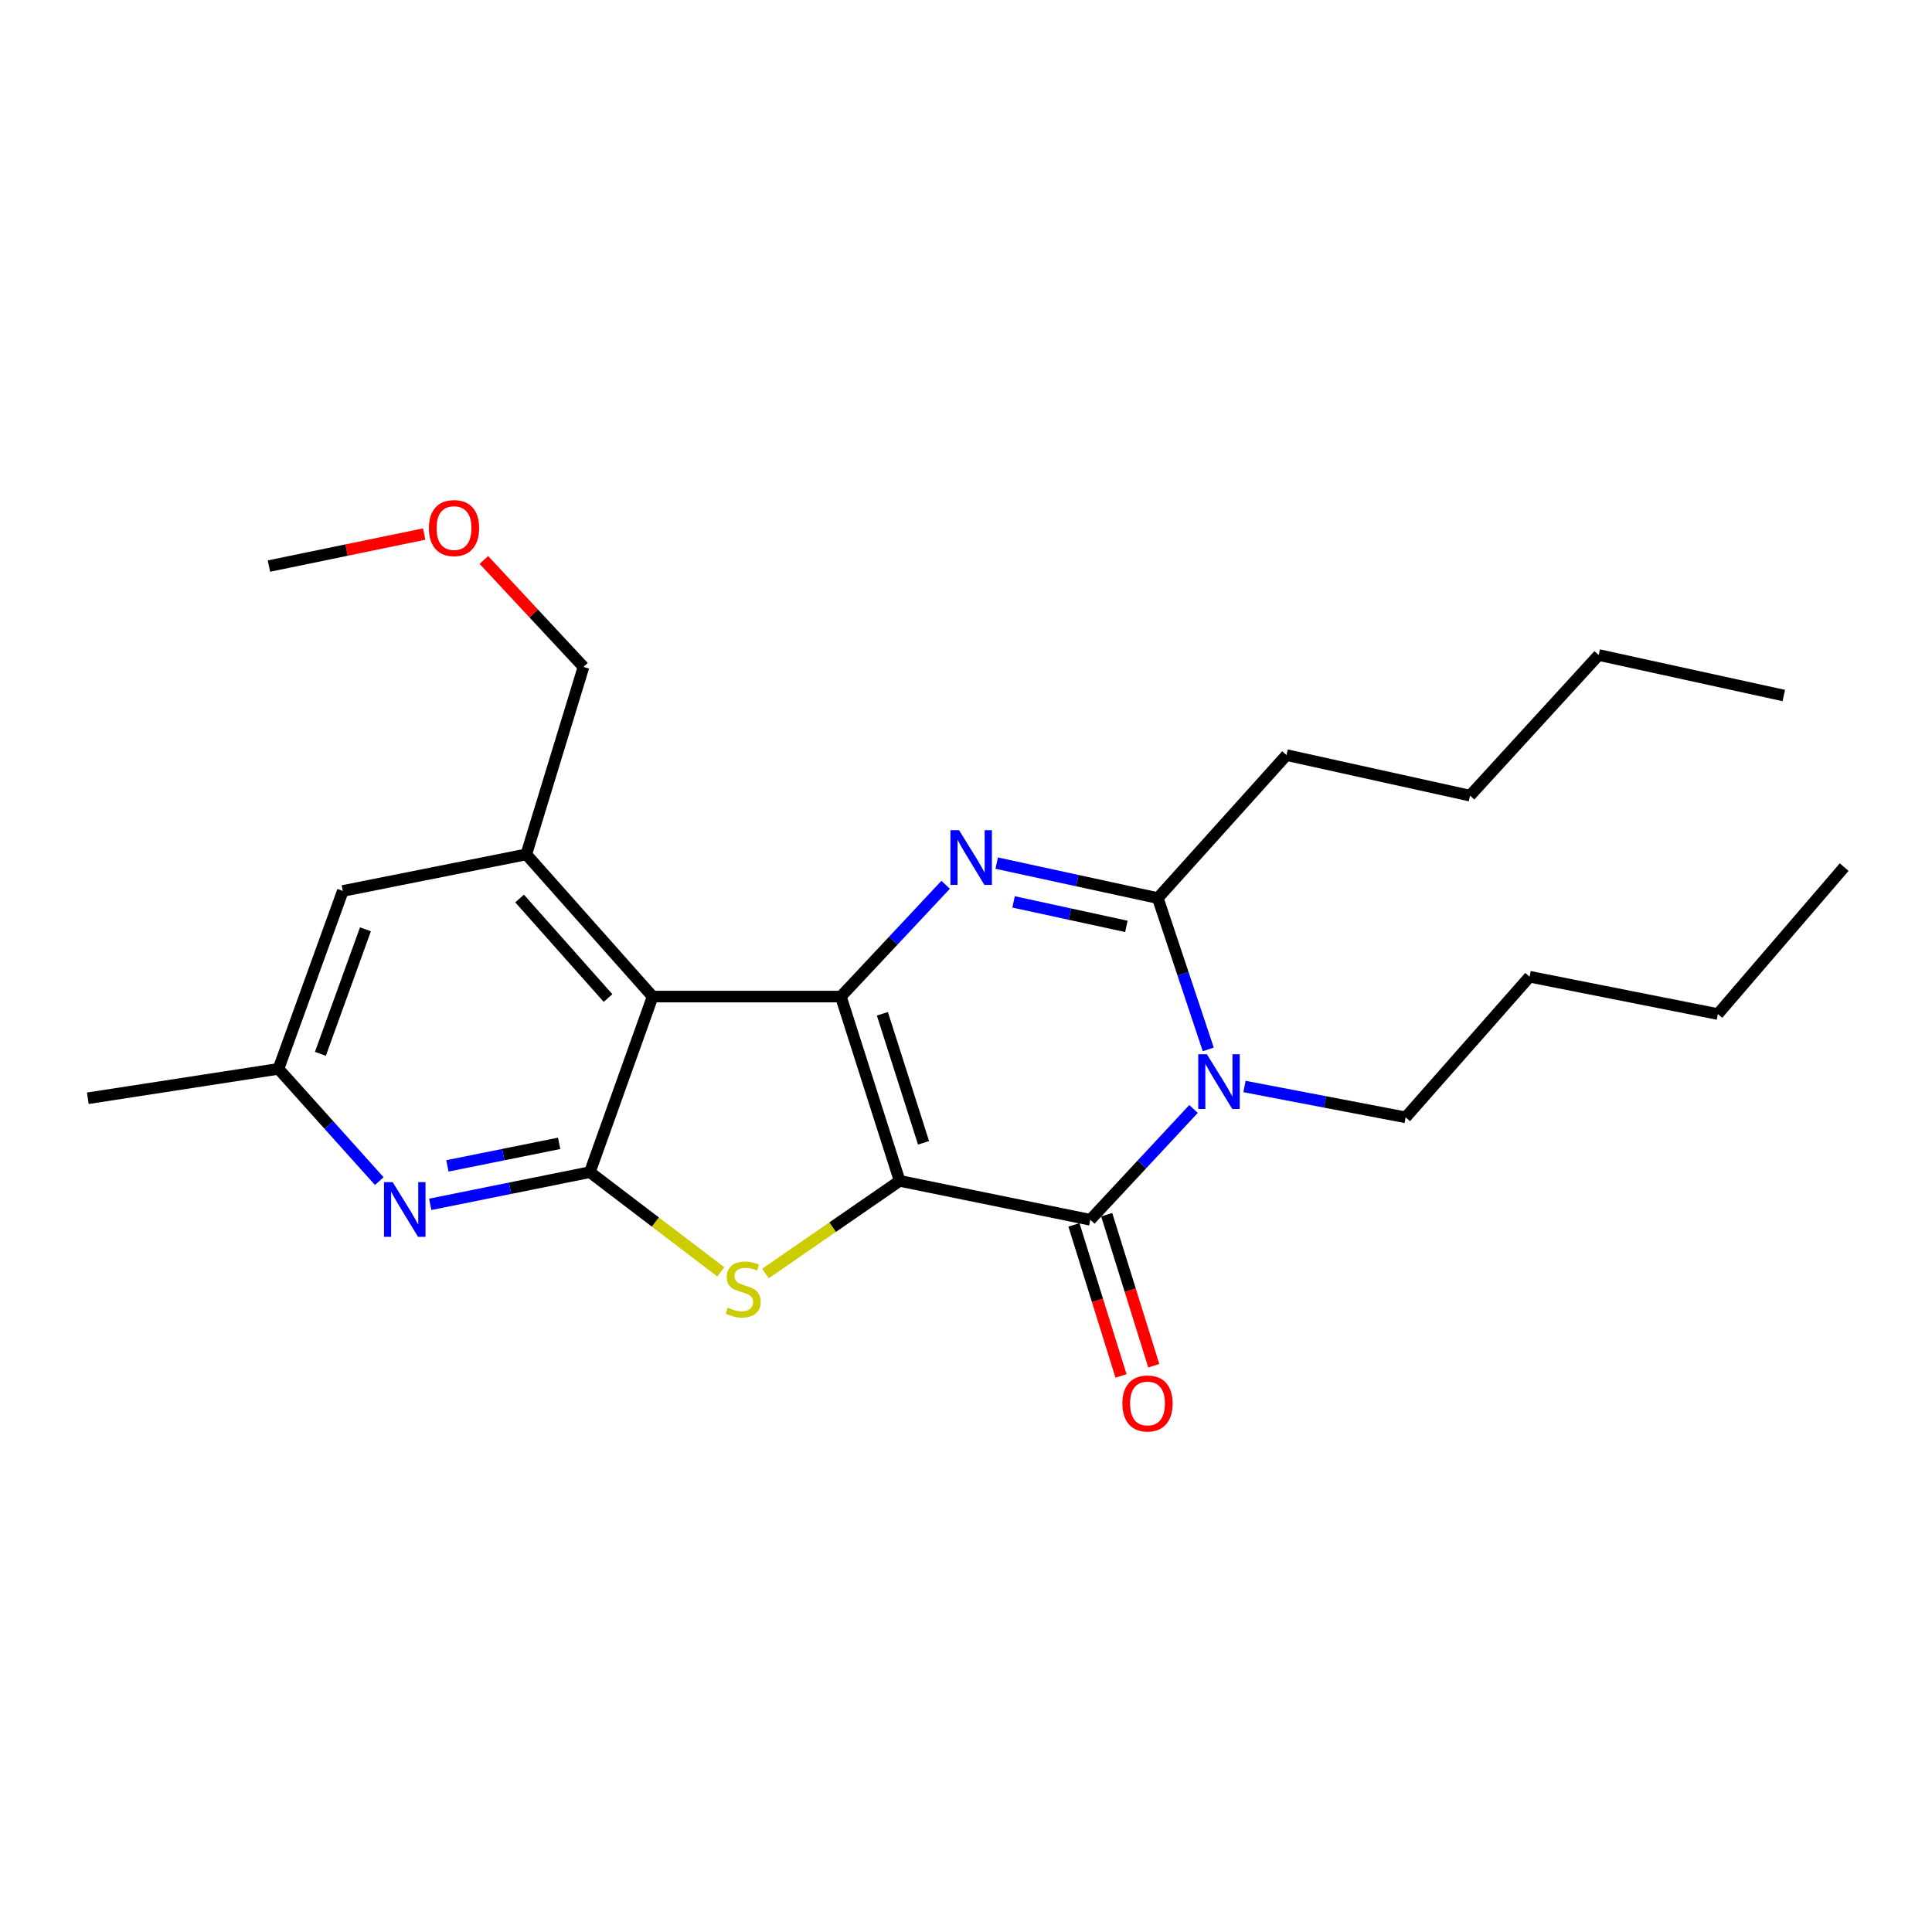 <?xml version='1.0' encoding='iso-8859-1'?>
<svg version='1.1' baseProfile='full'
              xmlns='http://www.w3.org/2000/svg'
                      xmlns:rdkit='http://www.rdkit.org/xml'
                      xmlns:xlink='http://www.w3.org/1999/xlink'
                  xml:space='preserve'
width='1000px' height='1000px' viewBox='0 0 1000 1000'>
<!-- END OF HEADER -->
<rect style='opacity:1.0;fill:#FFFFFF;stroke:none' width='1000' height='1000' x='0' y='0'> </rect>
<path class='bond-0' d='M 465.665,611.221 L 435.237,515.823' style='fill:none;fill-rule:evenodd;stroke:#000000;stroke-width:6px;stroke-linecap:butt;stroke-linejoin:miter;stroke-opacity:1' />
<path class='bond-0' d='M 478.02,591.515 L 456.721,524.736' style='fill:none;fill-rule:evenodd;stroke:#000000;stroke-width:6px;stroke-linecap:butt;stroke-linejoin:miter;stroke-opacity:1' />
<path class='bond-1' d='M 465.665,611.221 L 564.349,631.359' style='fill:none;fill-rule:evenodd;stroke:#000000;stroke-width:6px;stroke-linecap:butt;stroke-linejoin:miter;stroke-opacity:1' />
<path class='bond-3' d='M 465.665,611.221 L 430.934,635.191' style='fill:none;fill-rule:evenodd;stroke:#000000;stroke-width:6px;stroke-linecap:butt;stroke-linejoin:miter;stroke-opacity:1' />
<path class='bond-3' d='M 430.934,635.191 L 396.202,659.16' style='fill:none;fill-rule:evenodd;stroke:#CCCC00;stroke-width:6px;stroke-linecap:butt;stroke-linejoin:miter;stroke-opacity:1' />
<path class='bond-2' d='M 435.237,515.823 L 462.353,486.894' style='fill:none;fill-rule:evenodd;stroke:#000000;stroke-width:6px;stroke-linecap:butt;stroke-linejoin:miter;stroke-opacity:1' />
<path class='bond-2' d='M 462.353,486.894 L 489.469,457.965' style='fill:none;fill-rule:evenodd;stroke:#0000FF;stroke-width:6px;stroke-linecap:butt;stroke-linejoin:miter;stroke-opacity:1' />
<path class='bond-5' d='M 435.237,515.823 L 337.796,515.823' style='fill:none;fill-rule:evenodd;stroke:#000000;stroke-width:6px;stroke-linecap:butt;stroke-linejoin:miter;stroke-opacity:1' />
<path class='bond-4' d='M 564.349,631.359 L 591.056,602.681' style='fill:none;fill-rule:evenodd;stroke:#000000;stroke-width:6px;stroke-linecap:butt;stroke-linejoin:miter;stroke-opacity:1' />
<path class='bond-4' d='M 591.056,602.681 L 617.764,574.003' style='fill:none;fill-rule:evenodd;stroke:#0000FF;stroke-width:6px;stroke-linecap:butt;stroke-linejoin:miter;stroke-opacity:1' />
<path class='bond-10' d='M 555.871,634 L 568.052,673.093' style='fill:none;fill-rule:evenodd;stroke:#000000;stroke-width:6px;stroke-linecap:butt;stroke-linejoin:miter;stroke-opacity:1' />
<path class='bond-10' d='M 568.052,673.093 L 580.233,712.187' style='fill:none;fill-rule:evenodd;stroke:#FF0000;stroke-width:6px;stroke-linecap:butt;stroke-linejoin:miter;stroke-opacity:1' />
<path class='bond-10' d='M 572.826,628.717 L 585.008,667.81' style='fill:none;fill-rule:evenodd;stroke:#000000;stroke-width:6px;stroke-linecap:butt;stroke-linejoin:miter;stroke-opacity:1' />
<path class='bond-10' d='M 585.008,667.81 L 597.189,706.903' style='fill:none;fill-rule:evenodd;stroke:#FF0000;stroke-width:6px;stroke-linecap:butt;stroke-linejoin:miter;stroke-opacity:1' />
<path class='bond-26' d='M 515.885,446.746 L 557.586,455.799' style='fill:none;fill-rule:evenodd;stroke:#0000FF;stroke-width:6px;stroke-linecap:butt;stroke-linejoin:miter;stroke-opacity:1' />
<path class='bond-26' d='M 557.586,455.799 L 599.286,464.853' style='fill:none;fill-rule:evenodd;stroke:#000000;stroke-width:6px;stroke-linecap:butt;stroke-linejoin:miter;stroke-opacity:1' />
<path class='bond-26' d='M 524.627,466.817 L 553.817,473.155' style='fill:none;fill-rule:evenodd;stroke:#0000FF;stroke-width:6px;stroke-linecap:butt;stroke-linejoin:miter;stroke-opacity:1' />
<path class='bond-26' d='M 553.817,473.155 L 583.008,479.492' style='fill:none;fill-rule:evenodd;stroke:#000000;stroke-width:6px;stroke-linecap:butt;stroke-linejoin:miter;stroke-opacity:1' />
<path class='bond-6' d='M 373.088,658.311 L 339.202,632.507' style='fill:none;fill-rule:evenodd;stroke:#CCCC00;stroke-width:6px;stroke-linecap:butt;stroke-linejoin:miter;stroke-opacity:1' />
<path class='bond-6' d='M 339.202,632.507 L 305.316,606.703' style='fill:none;fill-rule:evenodd;stroke:#000000;stroke-width:6px;stroke-linecap:butt;stroke-linejoin:miter;stroke-opacity:1' />
<path class='bond-7' d='M 625.393,543.184 L 612.339,504.018' style='fill:none;fill-rule:evenodd;stroke:#0000FF;stroke-width:6px;stroke-linecap:butt;stroke-linejoin:miter;stroke-opacity:1' />
<path class='bond-7' d='M 612.339,504.018 L 599.286,464.853' style='fill:none;fill-rule:evenodd;stroke:#000000;stroke-width:6px;stroke-linecap:butt;stroke-linejoin:miter;stroke-opacity:1' />
<path class='bond-13' d='M 644.146,562.373 L 685.858,570.355' style='fill:none;fill-rule:evenodd;stroke:#0000FF;stroke-width:6px;stroke-linecap:butt;stroke-linejoin:miter;stroke-opacity:1' />
<path class='bond-13' d='M 685.858,570.355 L 727.569,578.337' style='fill:none;fill-rule:evenodd;stroke:#000000;stroke-width:6px;stroke-linecap:butt;stroke-linejoin:miter;stroke-opacity:1' />
<path class='bond-9' d='M 337.796,515.823 L 272.412,442.23' style='fill:none;fill-rule:evenodd;stroke:#000000;stroke-width:6px;stroke-linecap:butt;stroke-linejoin:miter;stroke-opacity:1' />
<path class='bond-9' d='M 314.712,516.58 L 268.943,465.064' style='fill:none;fill-rule:evenodd;stroke:#000000;stroke-width:6px;stroke-linecap:butt;stroke-linejoin:miter;stroke-opacity:1' />
<path class='bond-25' d='M 337.796,515.823 L 305.316,606.703' style='fill:none;fill-rule:evenodd;stroke:#000000;stroke-width:6px;stroke-linecap:butt;stroke-linejoin:miter;stroke-opacity:1' />
<path class='bond-8' d='M 305.316,606.703 L 264.001,615.037' style='fill:none;fill-rule:evenodd;stroke:#000000;stroke-width:6px;stroke-linecap:butt;stroke-linejoin:miter;stroke-opacity:1' />
<path class='bond-8' d='M 264.001,615.037 L 222.687,623.371' style='fill:none;fill-rule:evenodd;stroke:#0000FF;stroke-width:6px;stroke-linecap:butt;stroke-linejoin:miter;stroke-opacity:1' />
<path class='bond-8' d='M 289.41,591.794 L 260.49,597.628' style='fill:none;fill-rule:evenodd;stroke:#000000;stroke-width:6px;stroke-linecap:butt;stroke-linejoin:miter;stroke-opacity:1' />
<path class='bond-8' d='M 260.49,597.628 L 231.569,603.462' style='fill:none;fill-rule:evenodd;stroke:#0000FF;stroke-width:6px;stroke-linecap:butt;stroke-linejoin:miter;stroke-opacity:1' />
<path class='bond-14' d='M 599.286,464.853 L 665.894,390.835' style='fill:none;fill-rule:evenodd;stroke:#000000;stroke-width:6px;stroke-linecap:butt;stroke-linejoin:miter;stroke-opacity:1' />
<path class='bond-12' d='M 196.317,611.346 L 170.228,582.291' style='fill:none;fill-rule:evenodd;stroke:#0000FF;stroke-width:6px;stroke-linecap:butt;stroke-linejoin:miter;stroke-opacity:1' />
<path class='bond-12' d='M 170.228,582.291 L 144.138,553.236' style='fill:none;fill-rule:evenodd;stroke:#000000;stroke-width:6px;stroke-linecap:butt;stroke-linejoin:miter;stroke-opacity:1' />
<path class='bond-11' d='M 272.412,442.23 L 177.447,461.153' style='fill:none;fill-rule:evenodd;stroke:#000000;stroke-width:6px;stroke-linecap:butt;stroke-linejoin:miter;stroke-opacity:1' />
<path class='bond-15' d='M 272.412,442.23 L 302.021,345.193' style='fill:none;fill-rule:evenodd;stroke:#000000;stroke-width:6px;stroke-linecap:butt;stroke-linejoin:miter;stroke-opacity:1' />
<path class='bond-27' d='M 177.447,461.153 L 144.138,553.236' style='fill:none;fill-rule:evenodd;stroke:#000000;stroke-width:6px;stroke-linecap:butt;stroke-linejoin:miter;stroke-opacity:1' />
<path class='bond-27' d='M 189.152,481.007 L 165.835,545.465' style='fill:none;fill-rule:evenodd;stroke:#000000;stroke-width:6px;stroke-linecap:butt;stroke-linejoin:miter;stroke-opacity:1' />
<path class='bond-17' d='M 144.138,553.236 L 45.455,568.46' style='fill:none;fill-rule:evenodd;stroke:#000000;stroke-width:6px;stroke-linecap:butt;stroke-linejoin:miter;stroke-opacity:1' />
<path class='bond-19' d='M 727.569,578.337 L 791.72,505.552' style='fill:none;fill-rule:evenodd;stroke:#000000;stroke-width:6px;stroke-linecap:butt;stroke-linejoin:miter;stroke-opacity:1' />
<path class='bond-20' d='M 665.894,390.835 L 760.878,411.821' style='fill:none;fill-rule:evenodd;stroke:#000000;stroke-width:6px;stroke-linecap:butt;stroke-linejoin:miter;stroke-opacity:1' />
<path class='bond-16' d='M 302.021,345.193 L 276.238,317.517' style='fill:none;fill-rule:evenodd;stroke:#000000;stroke-width:6px;stroke-linecap:butt;stroke-linejoin:miter;stroke-opacity:1' />
<path class='bond-16' d='M 276.238,317.517 L 250.456,289.841' style='fill:none;fill-rule:evenodd;stroke:#FF0000;stroke-width:6px;stroke-linecap:butt;stroke-linejoin:miter;stroke-opacity:1' />
<path class='bond-18' d='M 219.553,276.432 L 179.379,284.716' style='fill:none;fill-rule:evenodd;stroke:#FF0000;stroke-width:6px;stroke-linecap:butt;stroke-linejoin:miter;stroke-opacity:1' />
<path class='bond-18' d='M 179.379,284.716 L 139.205,293' style='fill:none;fill-rule:evenodd;stroke:#000000;stroke-width:6px;stroke-linecap:butt;stroke-linejoin:miter;stroke-opacity:1' />
<path class='bond-21' d='M 791.72,505.552 L 889.161,524.871' style='fill:none;fill-rule:evenodd;stroke:#000000;stroke-width:6px;stroke-linecap:butt;stroke-linejoin:miter;stroke-opacity:1' />
<path class='bond-22' d='M 760.878,411.821 L 827.486,339.037' style='fill:none;fill-rule:evenodd;stroke:#000000;stroke-width:6px;stroke-linecap:butt;stroke-linejoin:miter;stroke-opacity:1' />
<path class='bond-23' d='M 889.161,524.871 L 954.545,448.82' style='fill:none;fill-rule:evenodd;stroke:#000000;stroke-width:6px;stroke-linecap:butt;stroke-linejoin:miter;stroke-opacity:1' />
<path class='bond-24' d='M 827.486,339.037 L 923.279,360.003' style='fill:none;fill-rule:evenodd;stroke:#000000;stroke-width:6px;stroke-linecap:butt;stroke-linejoin:miter;stroke-opacity:1' />
<path  class='atom-3' d='M 496.414 429.717
L 505.694 444.717
Q 506.614 446.197, 508.094 448.877
Q 509.574 451.557, 509.654 451.717
L 509.654 429.717
L 513.414 429.717
L 513.414 458.037
L 509.534 458.037
L 499.574 441.637
Q 498.414 439.717, 497.174 437.517
Q 495.974 435.317, 495.614 434.637
L 495.614 458.037
L 491.934 458.037
L 491.934 429.717
L 496.414 429.717
' fill='#0000FF'/>
<path  class='atom-4' d='M 376.662 676.844
Q 376.982 676.964, 378.302 677.524
Q 379.622 678.084, 381.062 678.444
Q 382.542 678.764, 383.982 678.764
Q 386.662 678.764, 388.222 677.484
Q 389.782 676.164, 389.782 673.884
Q 389.782 672.324, 388.982 671.364
Q 388.222 670.404, 387.022 669.884
Q 385.822 669.364, 383.822 668.764
Q 381.302 668.004, 379.782 667.284
Q 378.302 666.564, 377.222 665.044
Q 376.182 663.524, 376.182 660.964
Q 376.182 657.404, 378.582 655.204
Q 381.022 653.004, 385.822 653.004
Q 389.102 653.004, 392.822 654.564
L 391.902 657.644
Q 388.502 656.244, 385.942 656.244
Q 383.182 656.244, 381.662 657.404
Q 380.142 658.524, 380.182 660.484
Q 380.182 662.004, 380.942 662.924
Q 381.742 663.844, 382.862 664.364
Q 384.022 664.884, 385.942 665.484
Q 388.502 666.284, 390.022 667.084
Q 391.542 667.884, 392.622 669.524
Q 393.742 671.124, 393.742 673.884
Q 393.742 677.804, 391.102 679.924
Q 388.502 682.004, 384.142 682.004
Q 381.622 682.004, 379.702 681.444
Q 377.822 680.924, 375.582 680.004
L 376.662 676.844
' fill='#CCCC00'/>
<path  class='atom-5' d='M 624.687 545.687
L 633.967 560.687
Q 634.887 562.167, 636.367 564.847
Q 637.847 567.527, 637.927 567.687
L 637.927 545.687
L 641.687 545.687
L 641.687 574.007
L 637.807 574.007
L 627.847 557.607
Q 626.687 555.687, 625.447 553.487
Q 624.247 551.287, 623.887 550.607
L 623.887 574.007
L 620.207 574.007
L 620.207 545.687
L 624.687 545.687
' fill='#0000FF'/>
<path  class='atom-9' d='M 203.243 611.871
L 212.523 626.871
Q 213.443 628.351, 214.923 631.031
Q 216.403 633.711, 216.483 633.871
L 216.483 611.871
L 220.243 611.871
L 220.243 640.191
L 216.363 640.191
L 206.403 623.791
Q 205.243 621.871, 204.003 619.671
Q 202.803 617.471, 202.443 616.791
L 202.443 640.191
L 198.763 640.191
L 198.763 611.871
L 203.243 611.871
' fill='#0000FF'/>
<path  class='atom-11' d='M 580.948 726.432
Q 580.948 719.632, 584.308 715.832
Q 587.668 712.032, 593.948 712.032
Q 600.228 712.032, 603.588 715.832
Q 606.948 719.632, 606.948 726.432
Q 606.948 733.312, 603.548 737.232
Q 600.148 741.112, 593.948 741.112
Q 587.708 741.112, 584.308 737.232
Q 580.948 733.352, 580.948 726.432
M 593.948 737.912
Q 598.268 737.912, 600.588 735.032
Q 602.948 732.112, 602.948 726.432
Q 602.948 720.872, 600.588 718.072
Q 598.268 715.232, 593.948 715.232
Q 589.628 715.232, 587.268 718.032
Q 584.948 720.832, 584.948 726.432
Q 584.948 732.152, 587.268 735.032
Q 589.628 737.912, 593.948 737.912
' fill='#FF0000'/>
<path  class='atom-17' d='M 221.998 273.328
Q 221.998 266.528, 225.358 262.728
Q 228.718 258.928, 234.998 258.928
Q 241.278 258.928, 244.638 262.728
Q 247.998 266.528, 247.998 273.328
Q 247.998 280.208, 244.598 284.128
Q 241.198 288.008, 234.998 288.008
Q 228.758 288.008, 225.358 284.128
Q 221.998 280.248, 221.998 273.328
M 234.998 284.808
Q 239.318 284.808, 241.638 281.928
Q 243.998 279.008, 243.998 273.328
Q 243.998 267.768, 241.638 264.968
Q 239.318 262.128, 234.998 262.128
Q 230.678 262.128, 228.318 264.928
Q 225.998 267.728, 225.998 273.328
Q 225.998 279.048, 228.318 281.928
Q 230.678 284.808, 234.998 284.808
' fill='#FF0000'/>
</svg>
